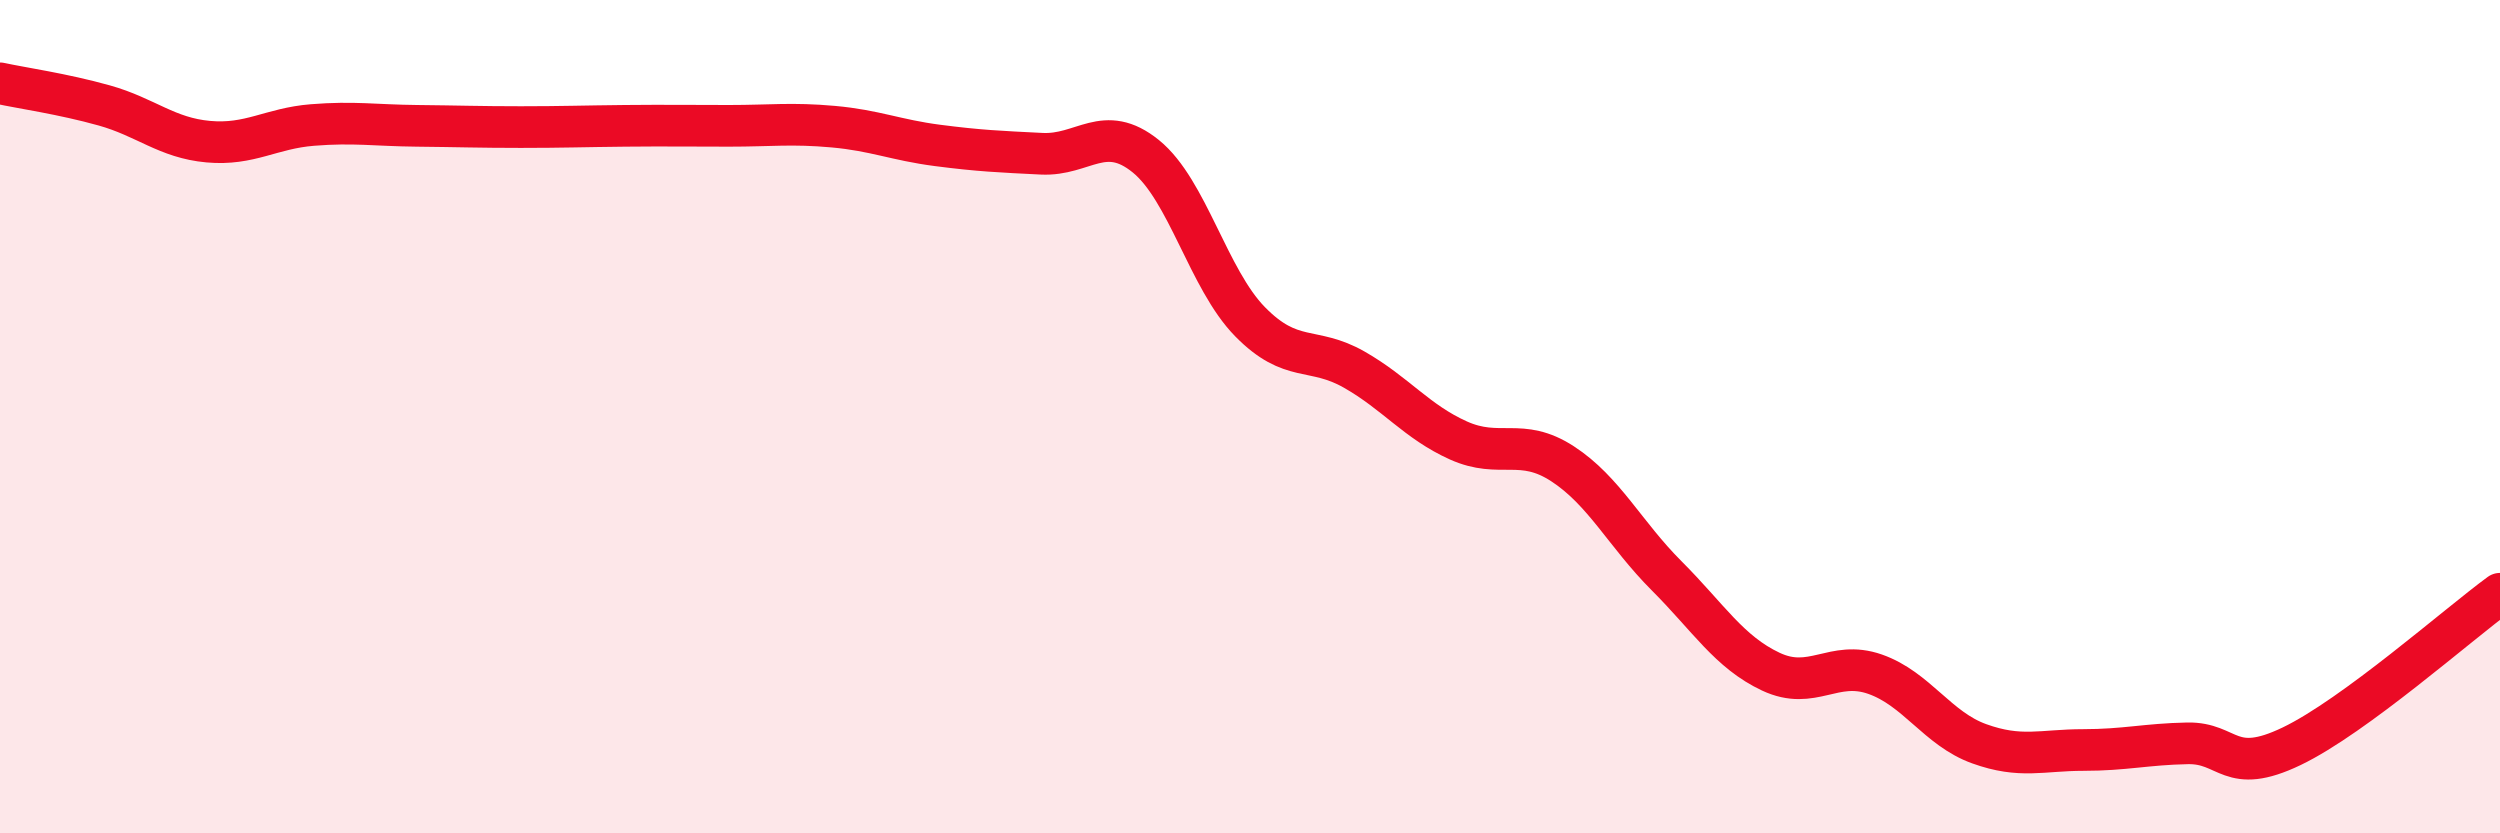 
    <svg width="60" height="20" viewBox="0 0 60 20" xmlns="http://www.w3.org/2000/svg">
      <path
        d="M 0,2 C 0.5,2.11 1.5,2.25 2.5,2.53 C 3.5,2.81 4,3.31 5,3.4 C 6,3.49 6.5,3.08 7.5,3 C 8.5,2.92 9,3.01 10,3.02 C 11,3.03 11.5,3.05 12.5,3.05 C 13.5,3.05 14,3.03 15,3.02 C 16,3.01 16.5,3.02 17.5,3.02 C 18.5,3.02 19,2.95 20,3.04 C 21,3.13 21.5,3.36 22.5,3.49 C 23.5,3.62 24,3.64 25,3.69 C 26,3.74 26.5,2.94 27.5,3.75 C 28.5,4.56 29,6.7 30,7.72 C 31,8.74 31.5,8.3 32.5,8.87 C 33.5,9.44 34,10.12 35,10.57 C 36,11.02 36.5,10.48 37.5,11.13 C 38.5,11.78 39,12.82 40,13.82 C 41,14.82 41.5,15.65 42.5,16.12 C 43.5,16.59 44,15.83 45,16.18 C 46,16.53 46.5,17.49 47.5,17.85 C 48.5,18.21 49,18 50,18 C 51,18 51.5,17.86 52.5,17.84 C 53.5,17.82 53.5,18.63 55,17.91 C 56.5,17.19 59,14.98 60,14.25L60 20L0 20Z"
        fill="#EB0A25"
        opacity="0.1"
        stroke-linecap="round"
        stroke-linejoin="round"
      />
      <path
        d="M 0,2 C 0.5,2.11 1.5,2.25 2.5,2.53 C 3.5,2.81 4,3.31 5,3.4 C 6,3.49 6.5,3.08 7.5,3 C 8.5,2.92 9,3.01 10,3.02 C 11,3.03 11.5,3.05 12.5,3.05 C 13.5,3.05 14,3.03 15,3.02 C 16,3.01 16.5,3.02 17.5,3.02 C 18.5,3.02 19,2.95 20,3.04 C 21,3.13 21.5,3.36 22.5,3.49 C 23.5,3.62 24,3.64 25,3.69 C 26,3.74 26.5,2.94 27.5,3.75 C 28.5,4.56 29,6.7 30,7.72 C 31,8.74 31.5,8.3 32.5,8.87 C 33.5,9.44 34,10.12 35,10.57 C 36,11.02 36.5,10.48 37.5,11.13 C 38.5,11.78 39,12.82 40,13.82 C 41,14.82 41.5,15.65 42.5,16.12 C 43.5,16.59 44,15.83 45,16.18 C 46,16.53 46.5,17.49 47.5,17.85 C 48.5,18.21 49,18 50,18 C 51,18 51.5,17.86 52.5,17.84 C 53.5,17.82 53.5,18.63 55,17.91 C 56.5,17.19 59,14.98 60,14.25"
        stroke="#EB0A25"
        stroke-width="1"
        fill="none"
        stroke-linecap="round"
        stroke-linejoin="round"
      />
    </svg>
  